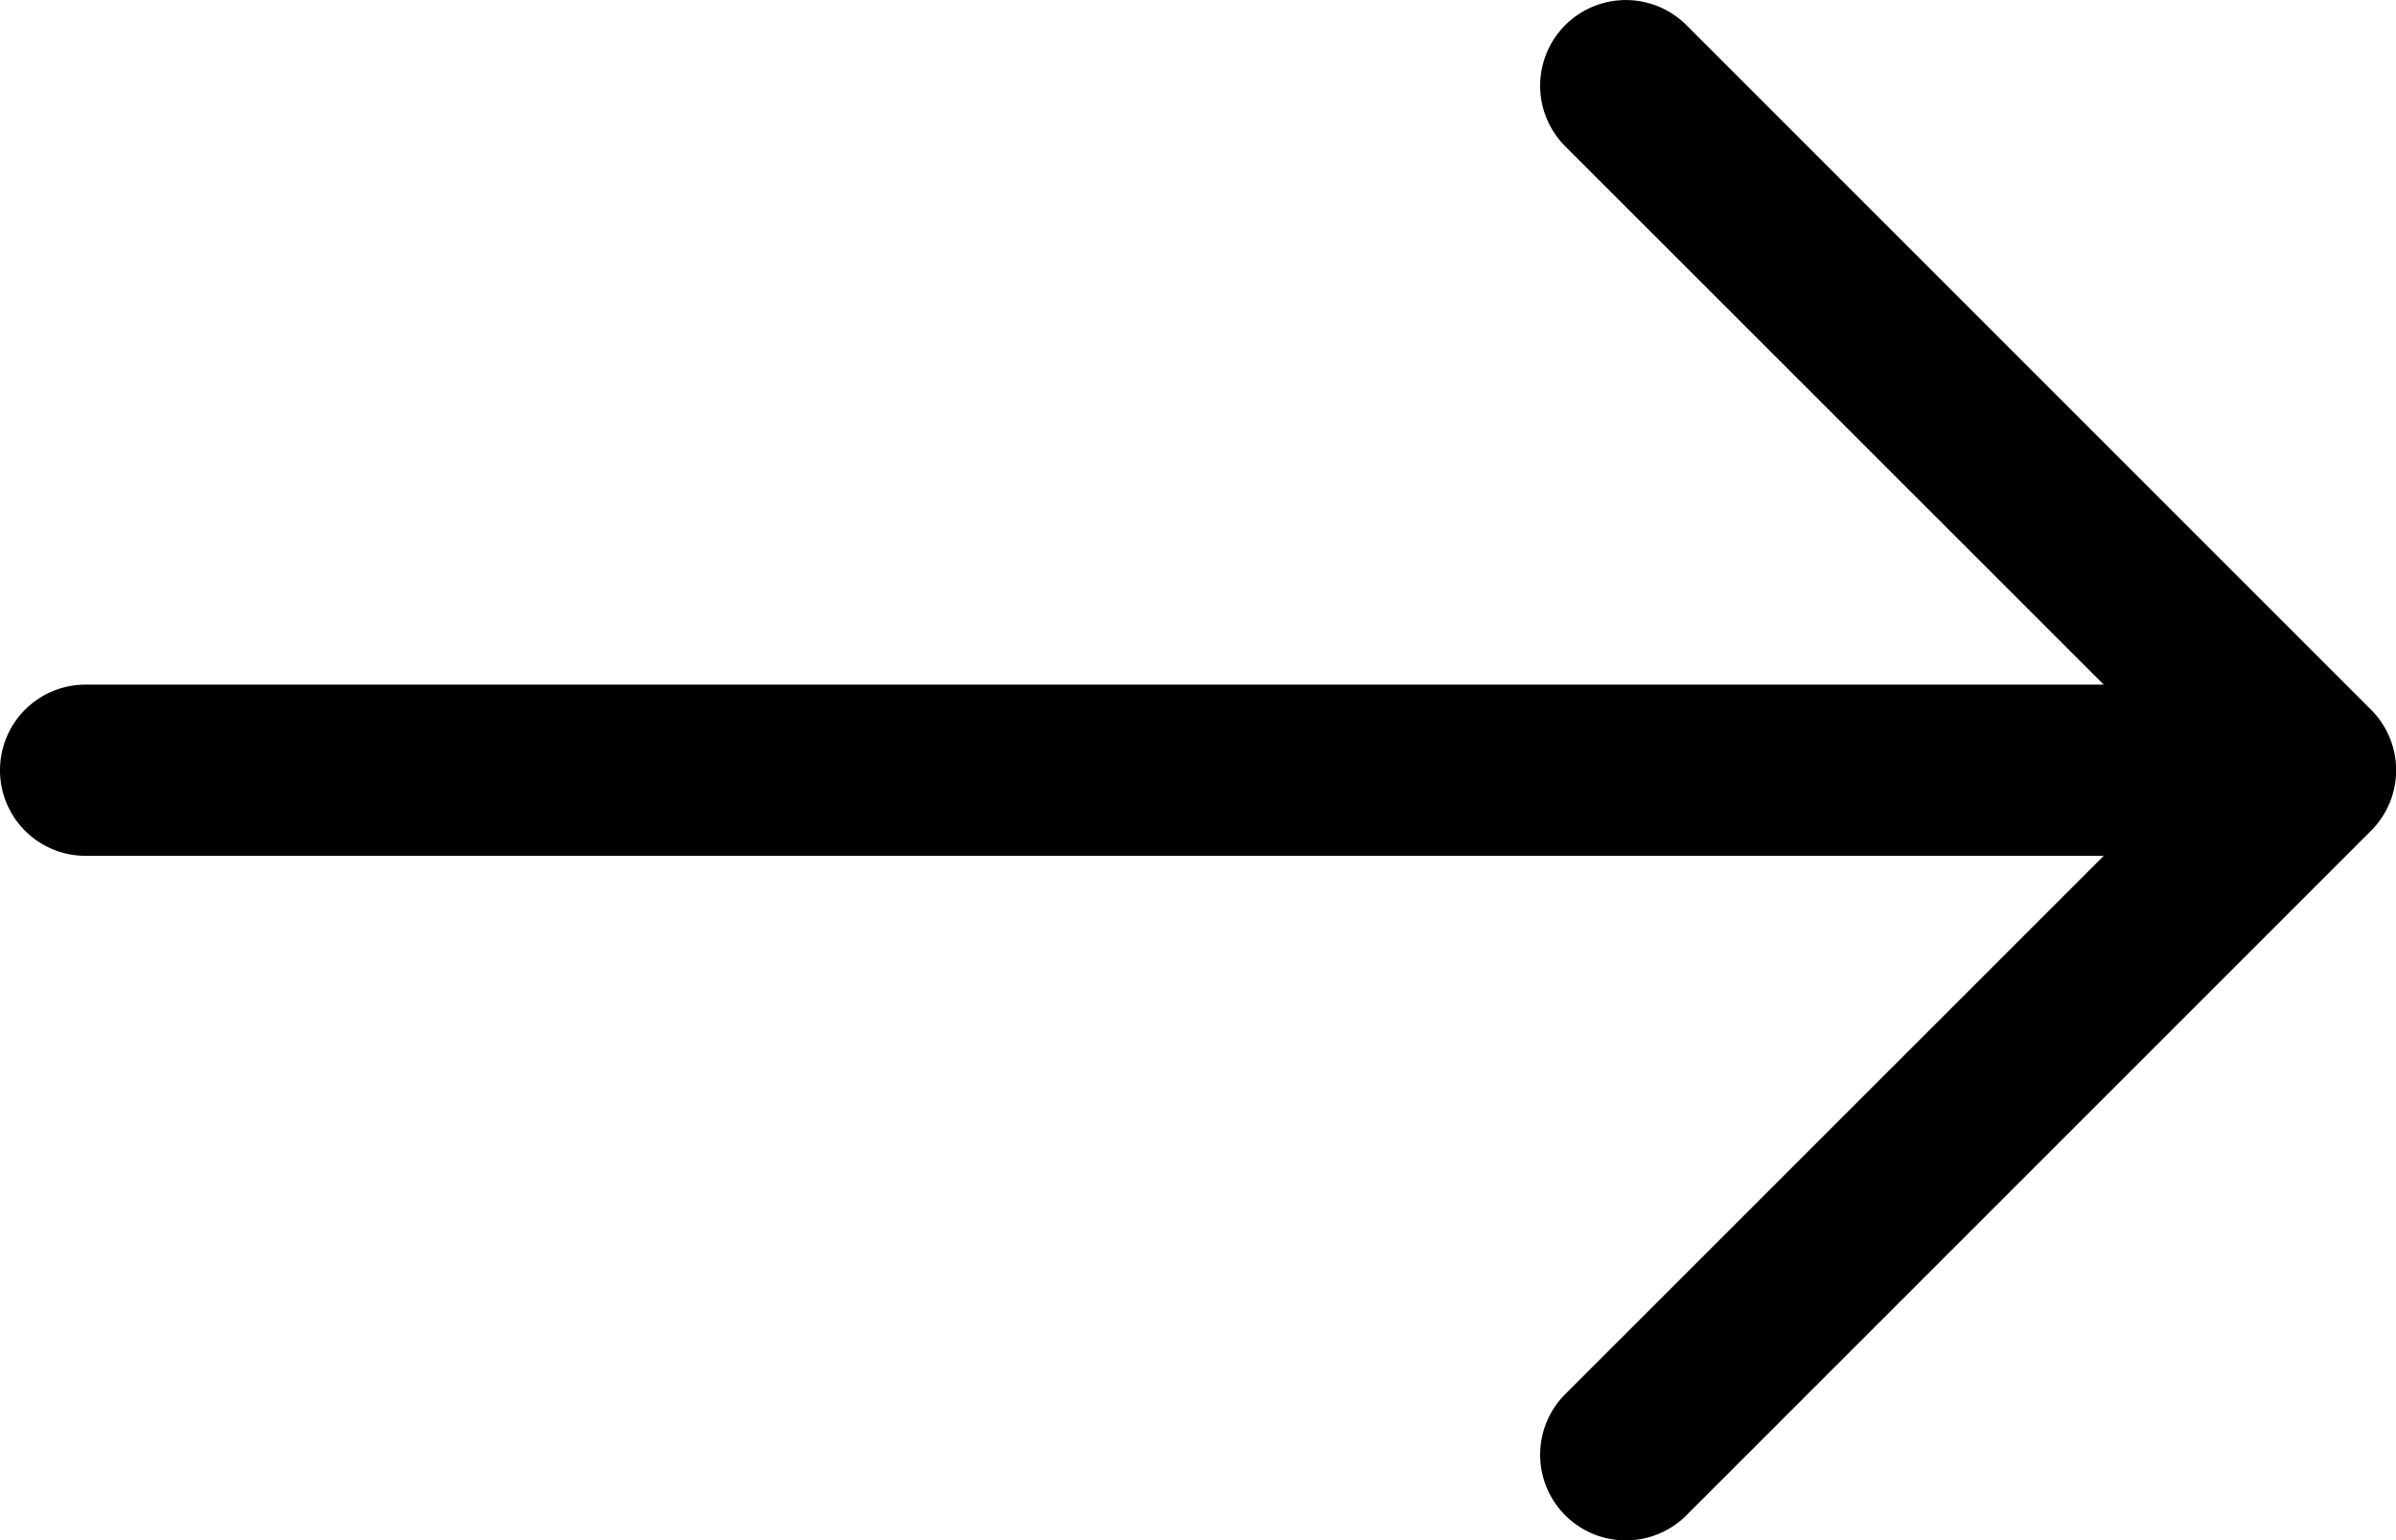 <svg xmlns="http://www.w3.org/2000/svg" width="18.963" height="12.192" viewBox="0 0 18.963 12.192">
  <g transform="translate(-12 54.184) rotate(-90)">
    <g transform="translate(41.992 12)">
      <path d="M48.088,12a.677.677,0,0,1,.677.677V28.65l4.261-4.262a.678.678,0,0,1,.959.959l-5.418,5.418a.677.677,0,0,1-.959,0l-5.418-5.418a.678.678,0,1,1,.959-.959l4.261,4.262V12.677A.677.677,0,0,1,48.088,12Z" transform="translate(-41.992 -12)" fill-rule="evenodd"/>
    </g>
  </g>
</svg>
